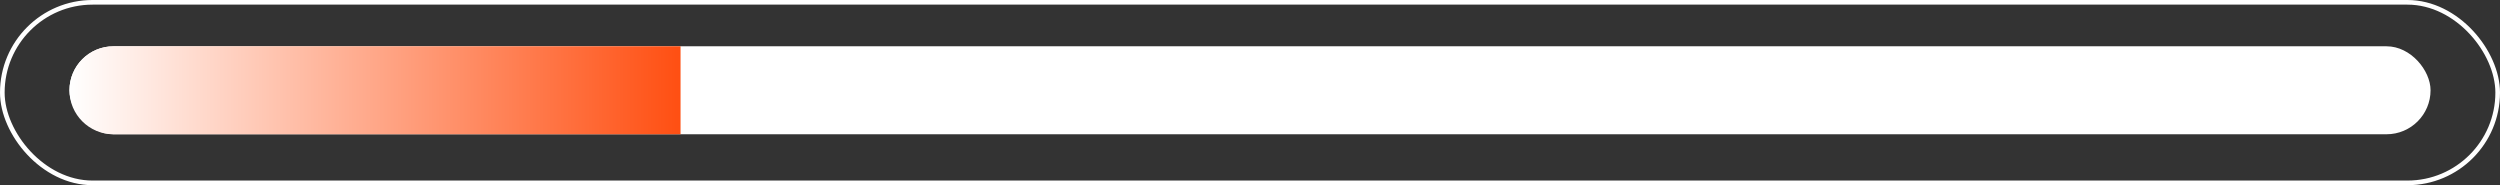 <?xml version="1.0" encoding="UTF-8"?> <svg xmlns="http://www.w3.org/2000/svg" width="540" height="40" viewBox="0 0 540 40" fill="none"><rect x="0" y="0" width="540" height="40" fill="#333333" stroke="none"/><rect x="0.5" y="0.5" width="539" height="39" rx="19.5" stroke="white"></rect><rect x="15" y="10" width="510" height="19" rx="9.5" fill="white"></rect><path d="M15 19.5C15 14.253 19.253 10 24.5 10H147V29H24.5C19.253 29 15 24.747 15 19.5Z" fill="url(#paint0_linear_137_1227)"></path><defs><linearGradient id="paint0_linear_137_1227" x1="15" y1="19.5" x2="147" y2="19.5" gradientUnits="userSpaceOnUse"><stop stop-color="white"></stop><stop offset="1" stop-color="#FF4F12"></stop></linearGradient></defs></svg> 